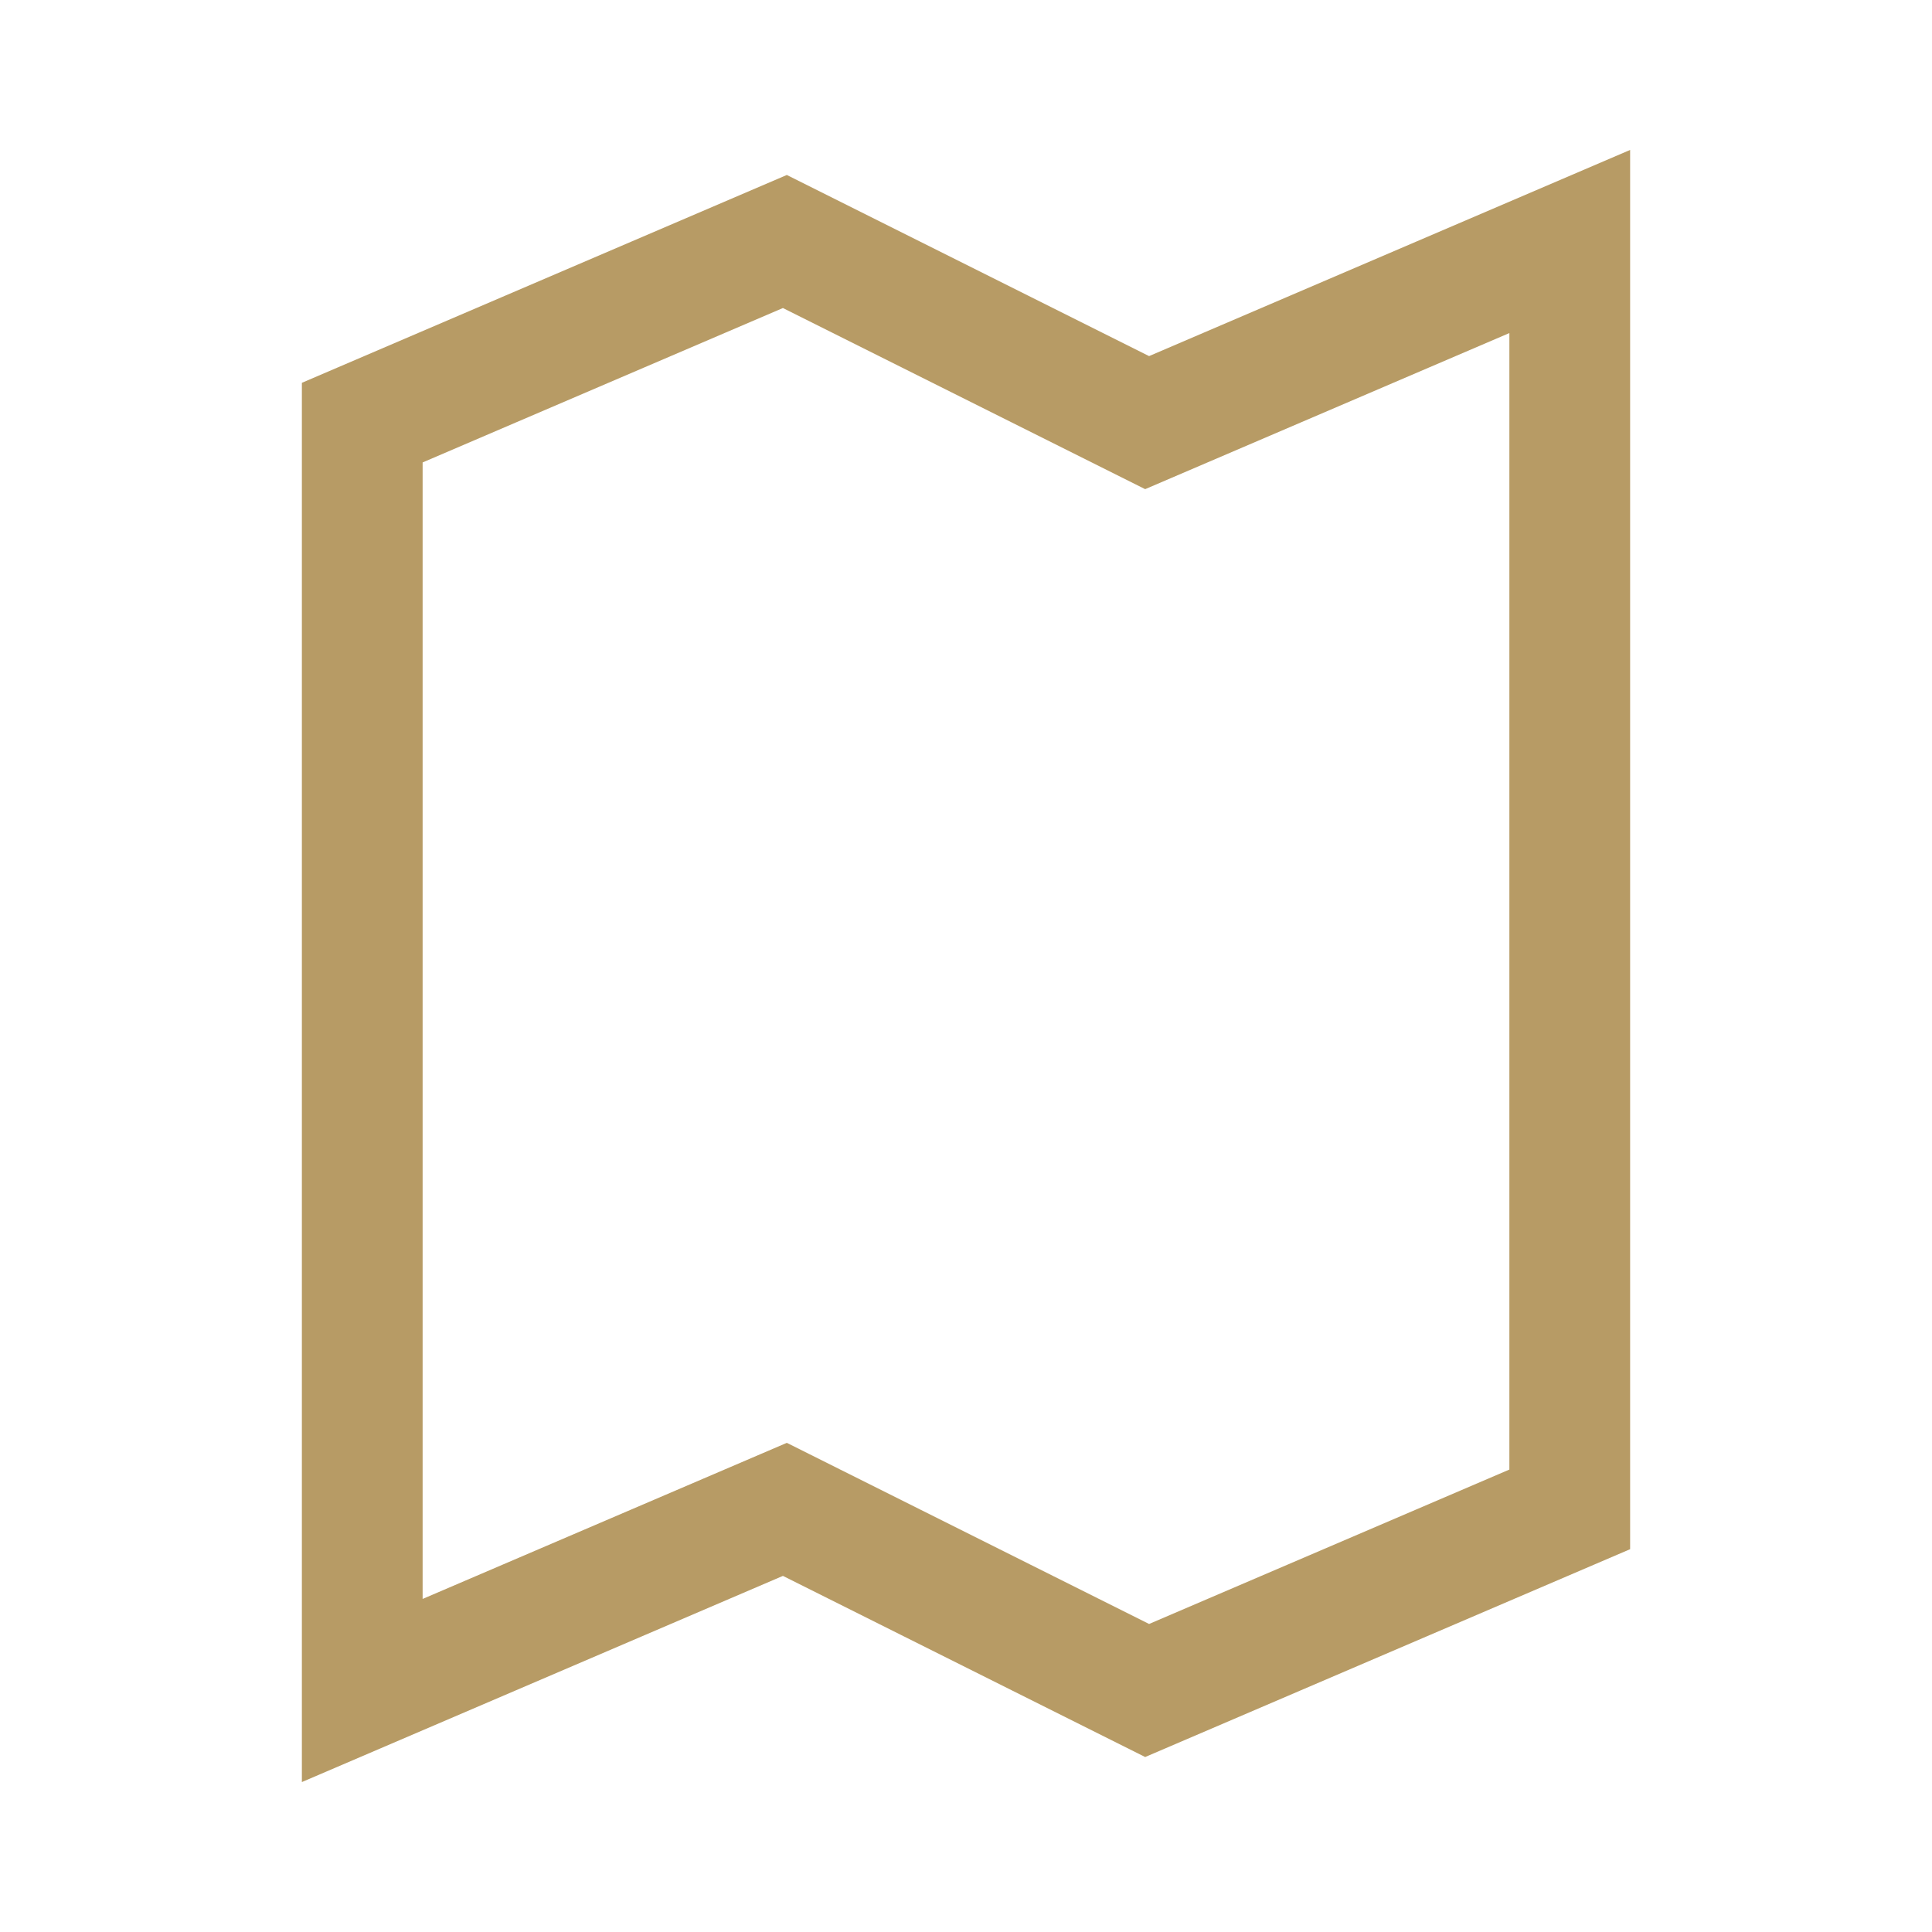 <?xml version="1.0" encoding="UTF-8"?>
<svg xmlns="http://www.w3.org/2000/svg" width="32" height="32" viewBox="0 0 32 32"><path fill="none" stroke="#B79B65" stroke-width="2" d="M6 28l7-3 6 3 7-3V4l-7 3-6-3-7 3z"/></svg>
